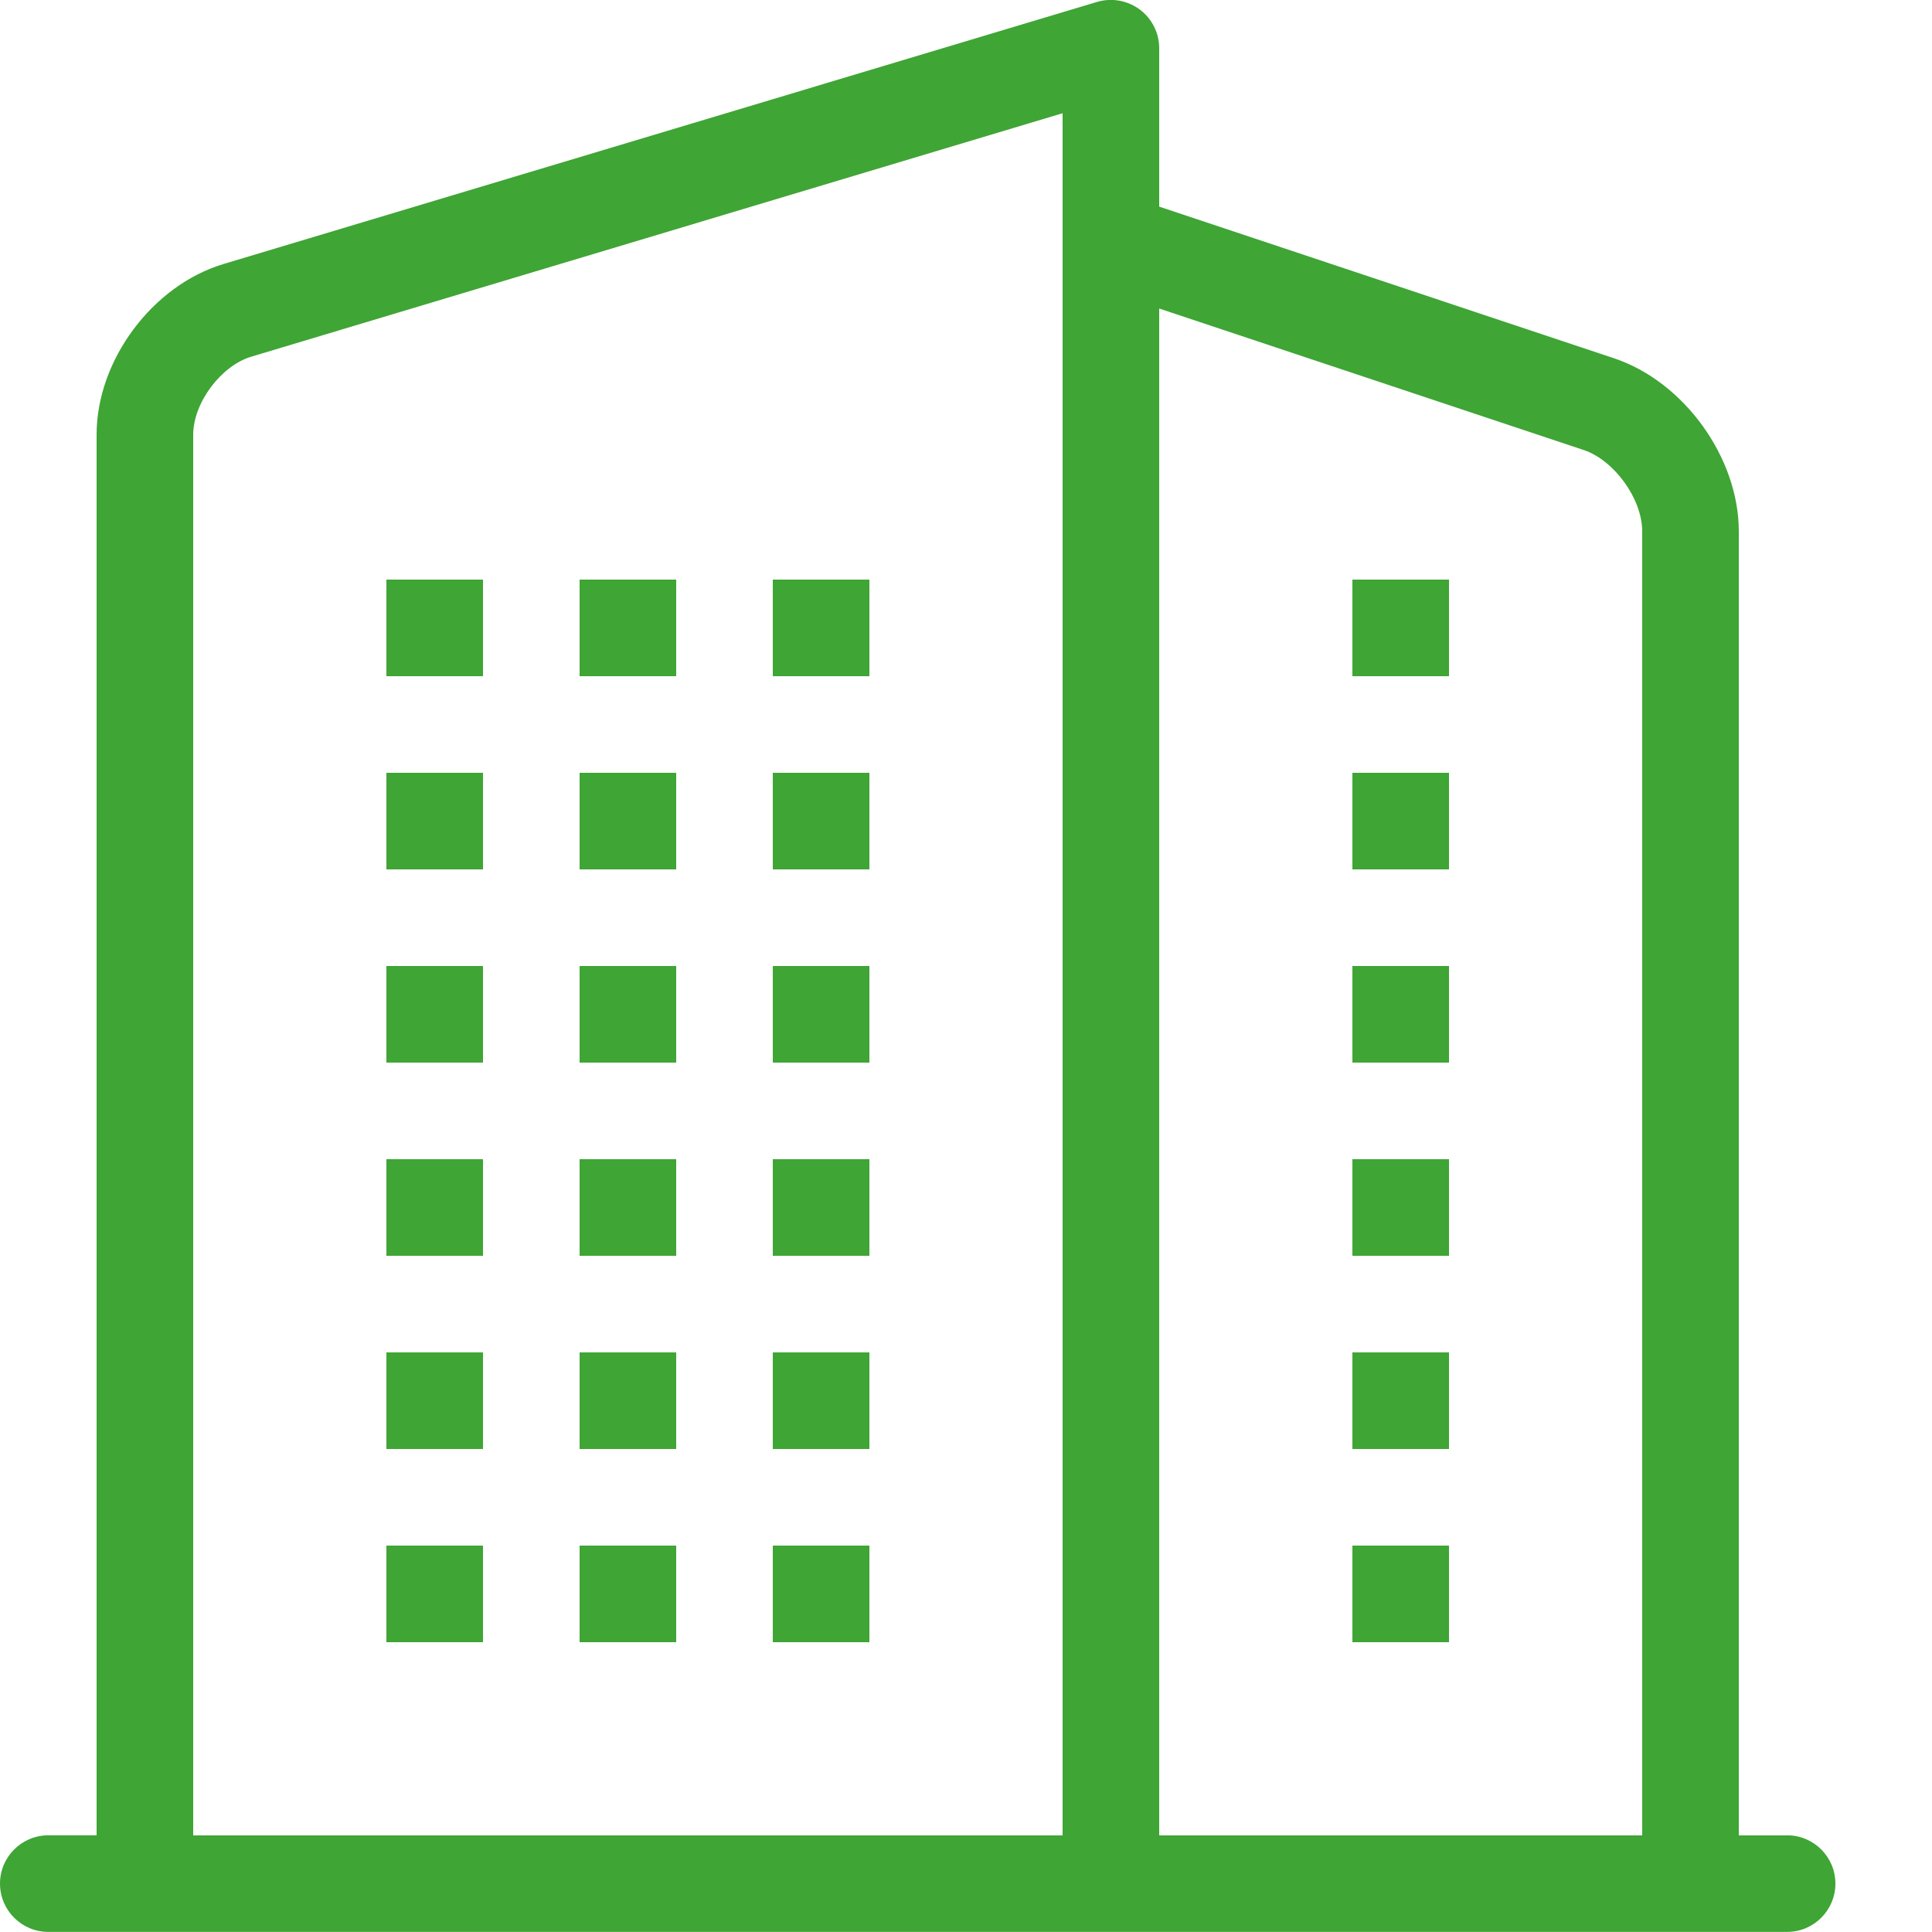 <svg version="1.1" xmlns="http://www.w3.org/2000/svg" xmlns:xlink="http://www.w3.org/1999/xlink" width="20" height="20" viewBox="0 0 20 20">
<path fill="#3FA535" d="M14 6h1v1h-1v-1z"></path>
<path fill="#3FA535" d="M14 8h1v1h-1v-1z"></path>
<path fill="#3FA535" d="M14 10h1v1h-1v-1z"></path>
<path fill="#3FA535" d="M14 12h1v1h-1v-1z"></path>
<path fill="#3FA535" d="M14 16h1v1h-1v-1z"></path>
<path fill="#3FA535" d="M14 14h1v1h-1v-1z"></path>
<path fill="#3FA535" d="M6 6h1v1h-1v-1z"></path>
<path fill="#3FA535" d="M6 8h1v1h-1v-1z"></path>
<path fill="#3FA535" d="M6 10h1v1h-1v-1z"></path>
<path fill="#3FA535" d="M6 12h1v1h-1v-1z"></path>
<path fill="#3FA535" d="M6 16h1v1h-1v-1z"></path>
<path fill="#3FA535" d="M6 14h1v1h-1v-1z"></path>
<path fill="#3FA535" d="M4 6h1v1h-1v-1z"></path>
<path fill="#3FA535" d="M4 8h1v1h-1v-1z"></path>
<path fill="#3FA535" d="M4 10h1v1h-1v-1z"></path>
<path fill="#3FA535" d="M4 12h1v1h-1v-1z"></path>
<path fill="#3FA535" d="M4 16h1v1h-1v-1z"></path>
<path fill="#3FA535" d="M4 14h1v1h-1v-1z"></path>
<path fill="#3FA535" d="M8 6h1v1h-1v-1z"></path>
<path fill="#3FA535" d="M8 8h1v1h-1v-1z"></path>
<path fill="#3FA535" d="M8 10h1v1h-1v-1z"></path>
<path fill="#3FA535" d="M8 12h1v1h-1v-1z"></path>
<path fill="#3FA535" d="M8 16h1v1h-1v-1z"></path>
<path fill="#3FA535" d="M8 14h1v1h-1v-1z"></path>
<path fill="#3FA535" d="M18.5 19h-0.5v-13.5c0-0.763-0.567-1.549-1.291-1.791l-4.709-1.57v-1.64c0-0.158-0.075-0.307-0.202-0.401s-0.291-0.123-0.442-0.078l-9.042 2.713c-0.737 0.221-1.314 0.997-1.314 1.766v14.5h-0.5c-0.276 0-0.5 0.224-0.5 0.5s0.224 0.5 0.5 0.5h18c0.276 0 0.5-0.224 0.5-0.5s-0.224-0.5-0.5-0.5zM16.393 4.658c0.318 0.106 0.607 0.507 0.607 0.842v13.5h-5v-15.806l4.393 1.464zM2 4.5c0-0.329 0.287-0.714 0.602-0.808l8.398-2.52v17.828h-9v-14.5z"></path>
</svg>
